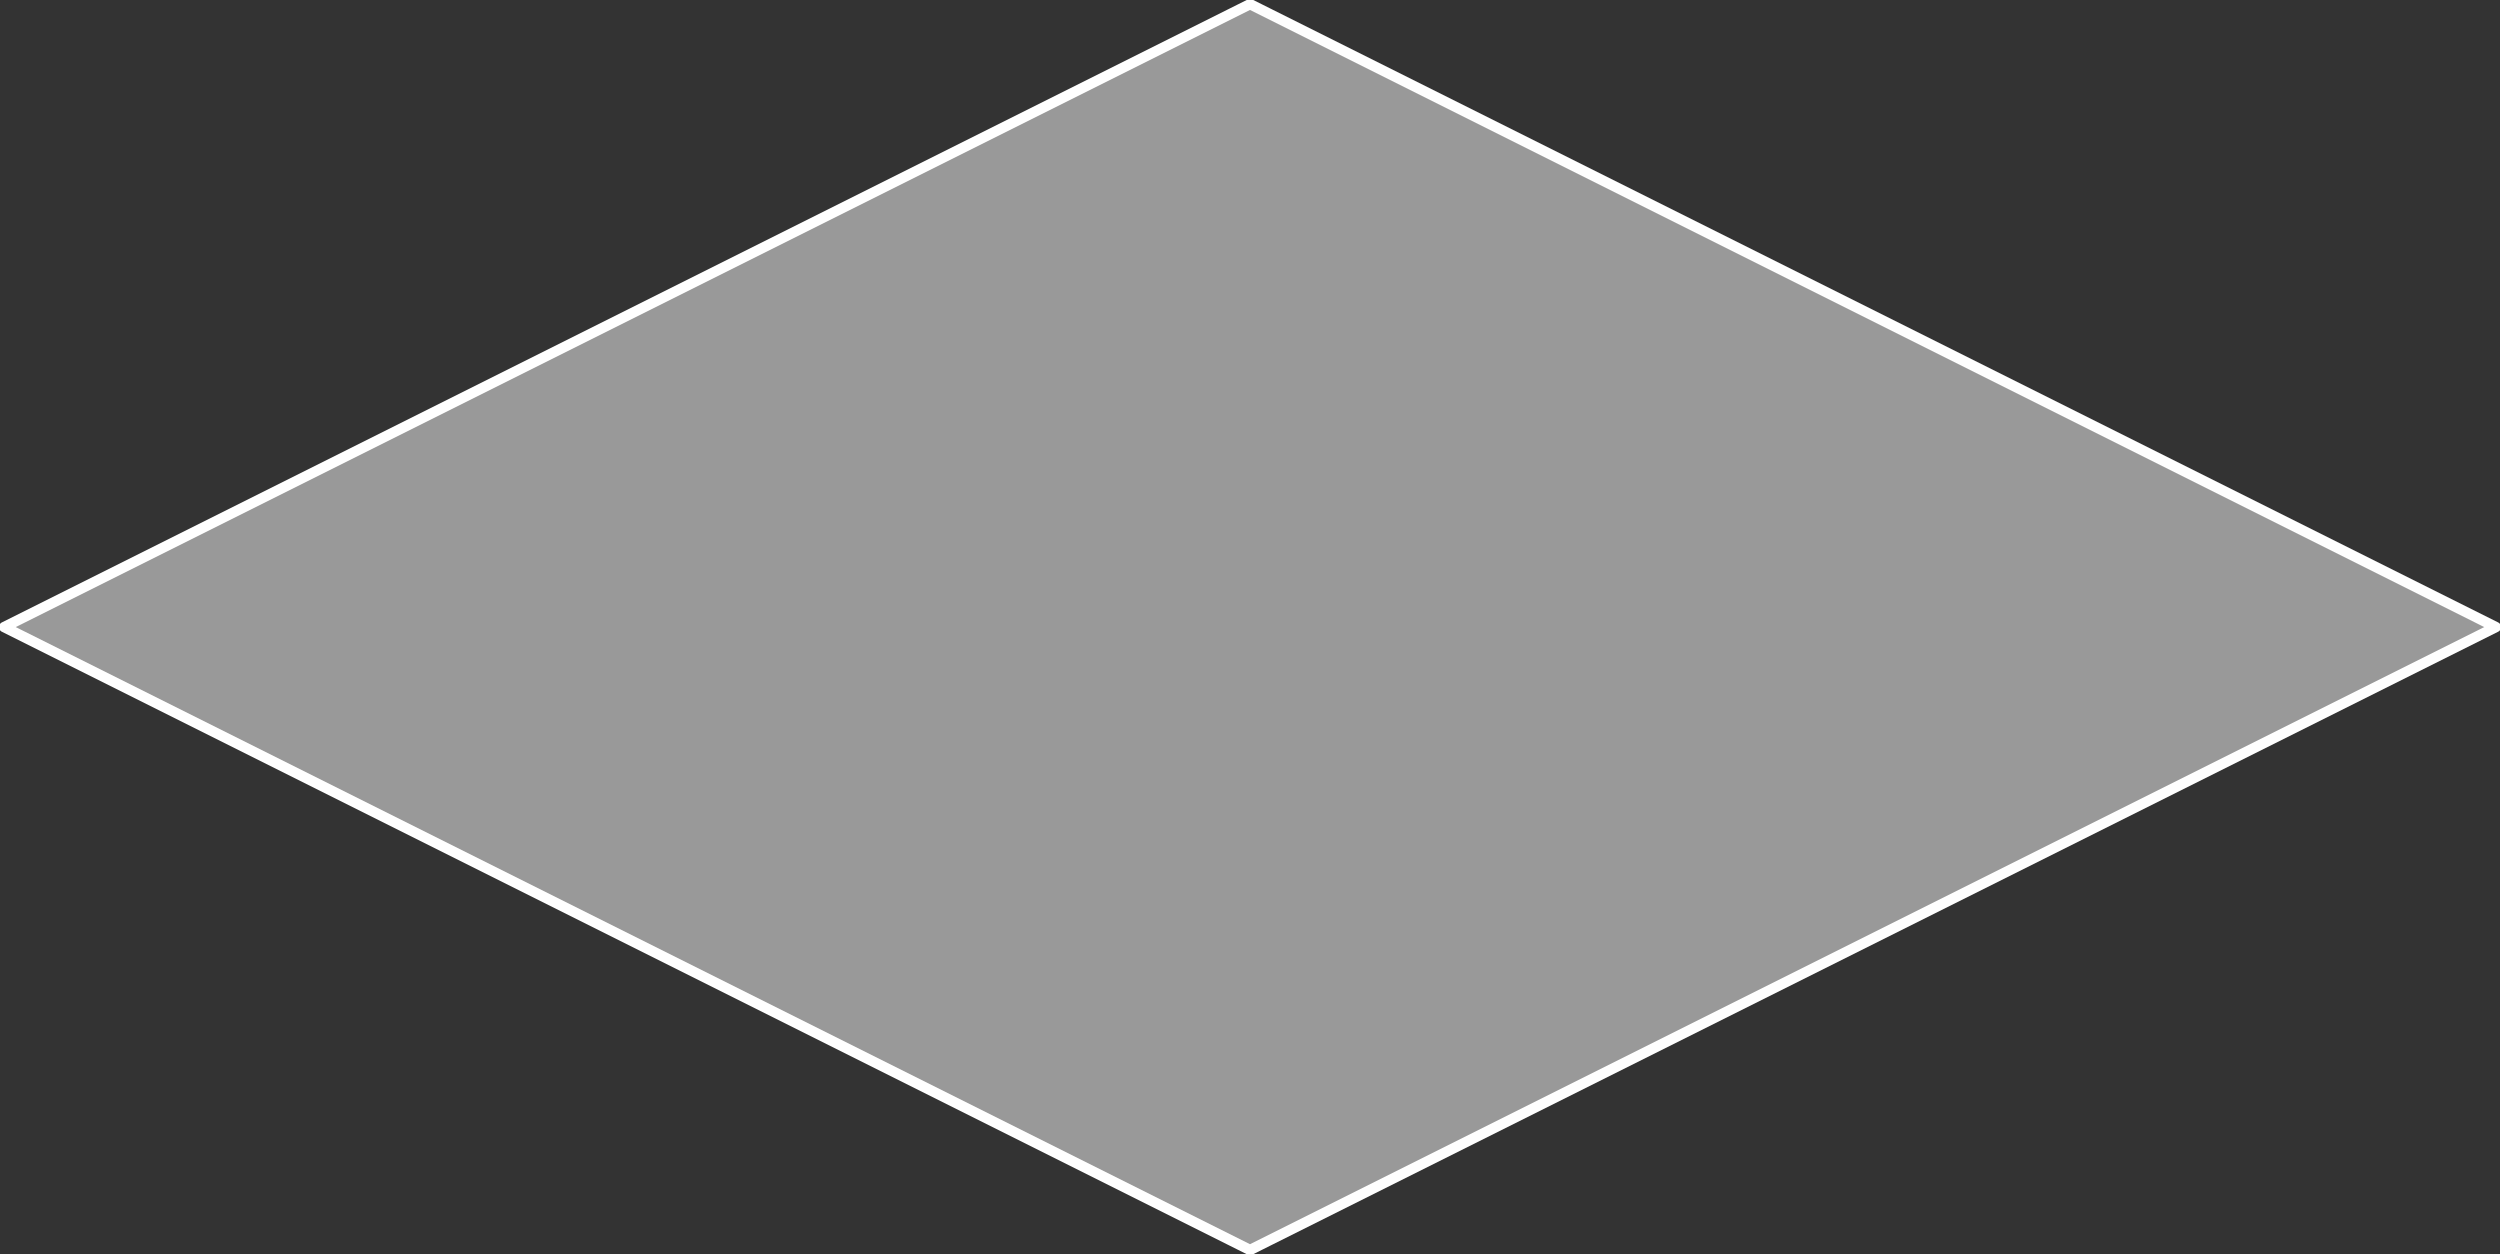 <?xml version="1.0" encoding="UTF-8" standalone="no"?>
<svg xmlns:xlink="http://www.w3.org/1999/xlink" height="30.2px" width="60.2px" xmlns="http://www.w3.org/2000/svg">
  <rect width="100%" height="100%" fill="#333333" stroke="none"/>
  <g transform="matrix(1.0, 0.0, 0.0, 1.0, 30.1, 27.7)">
    <path d="M30.0 -12.6 L0.0 2.4 -30.0 -12.6 0.0 -27.6 30.0 -12.6" fill="#999999" fill-rule="evenodd" stroke="none"/>
    <path d="M30.0 -12.6 L0.0 2.4 -30.0 -12.6 0.0 -27.6 30.0 -12.6 Z" fill="none" stroke="#ffffff" stroke-linecap="round" stroke-linejoin="round" stroke-width="0.25"/>
  </g>
</svg>
